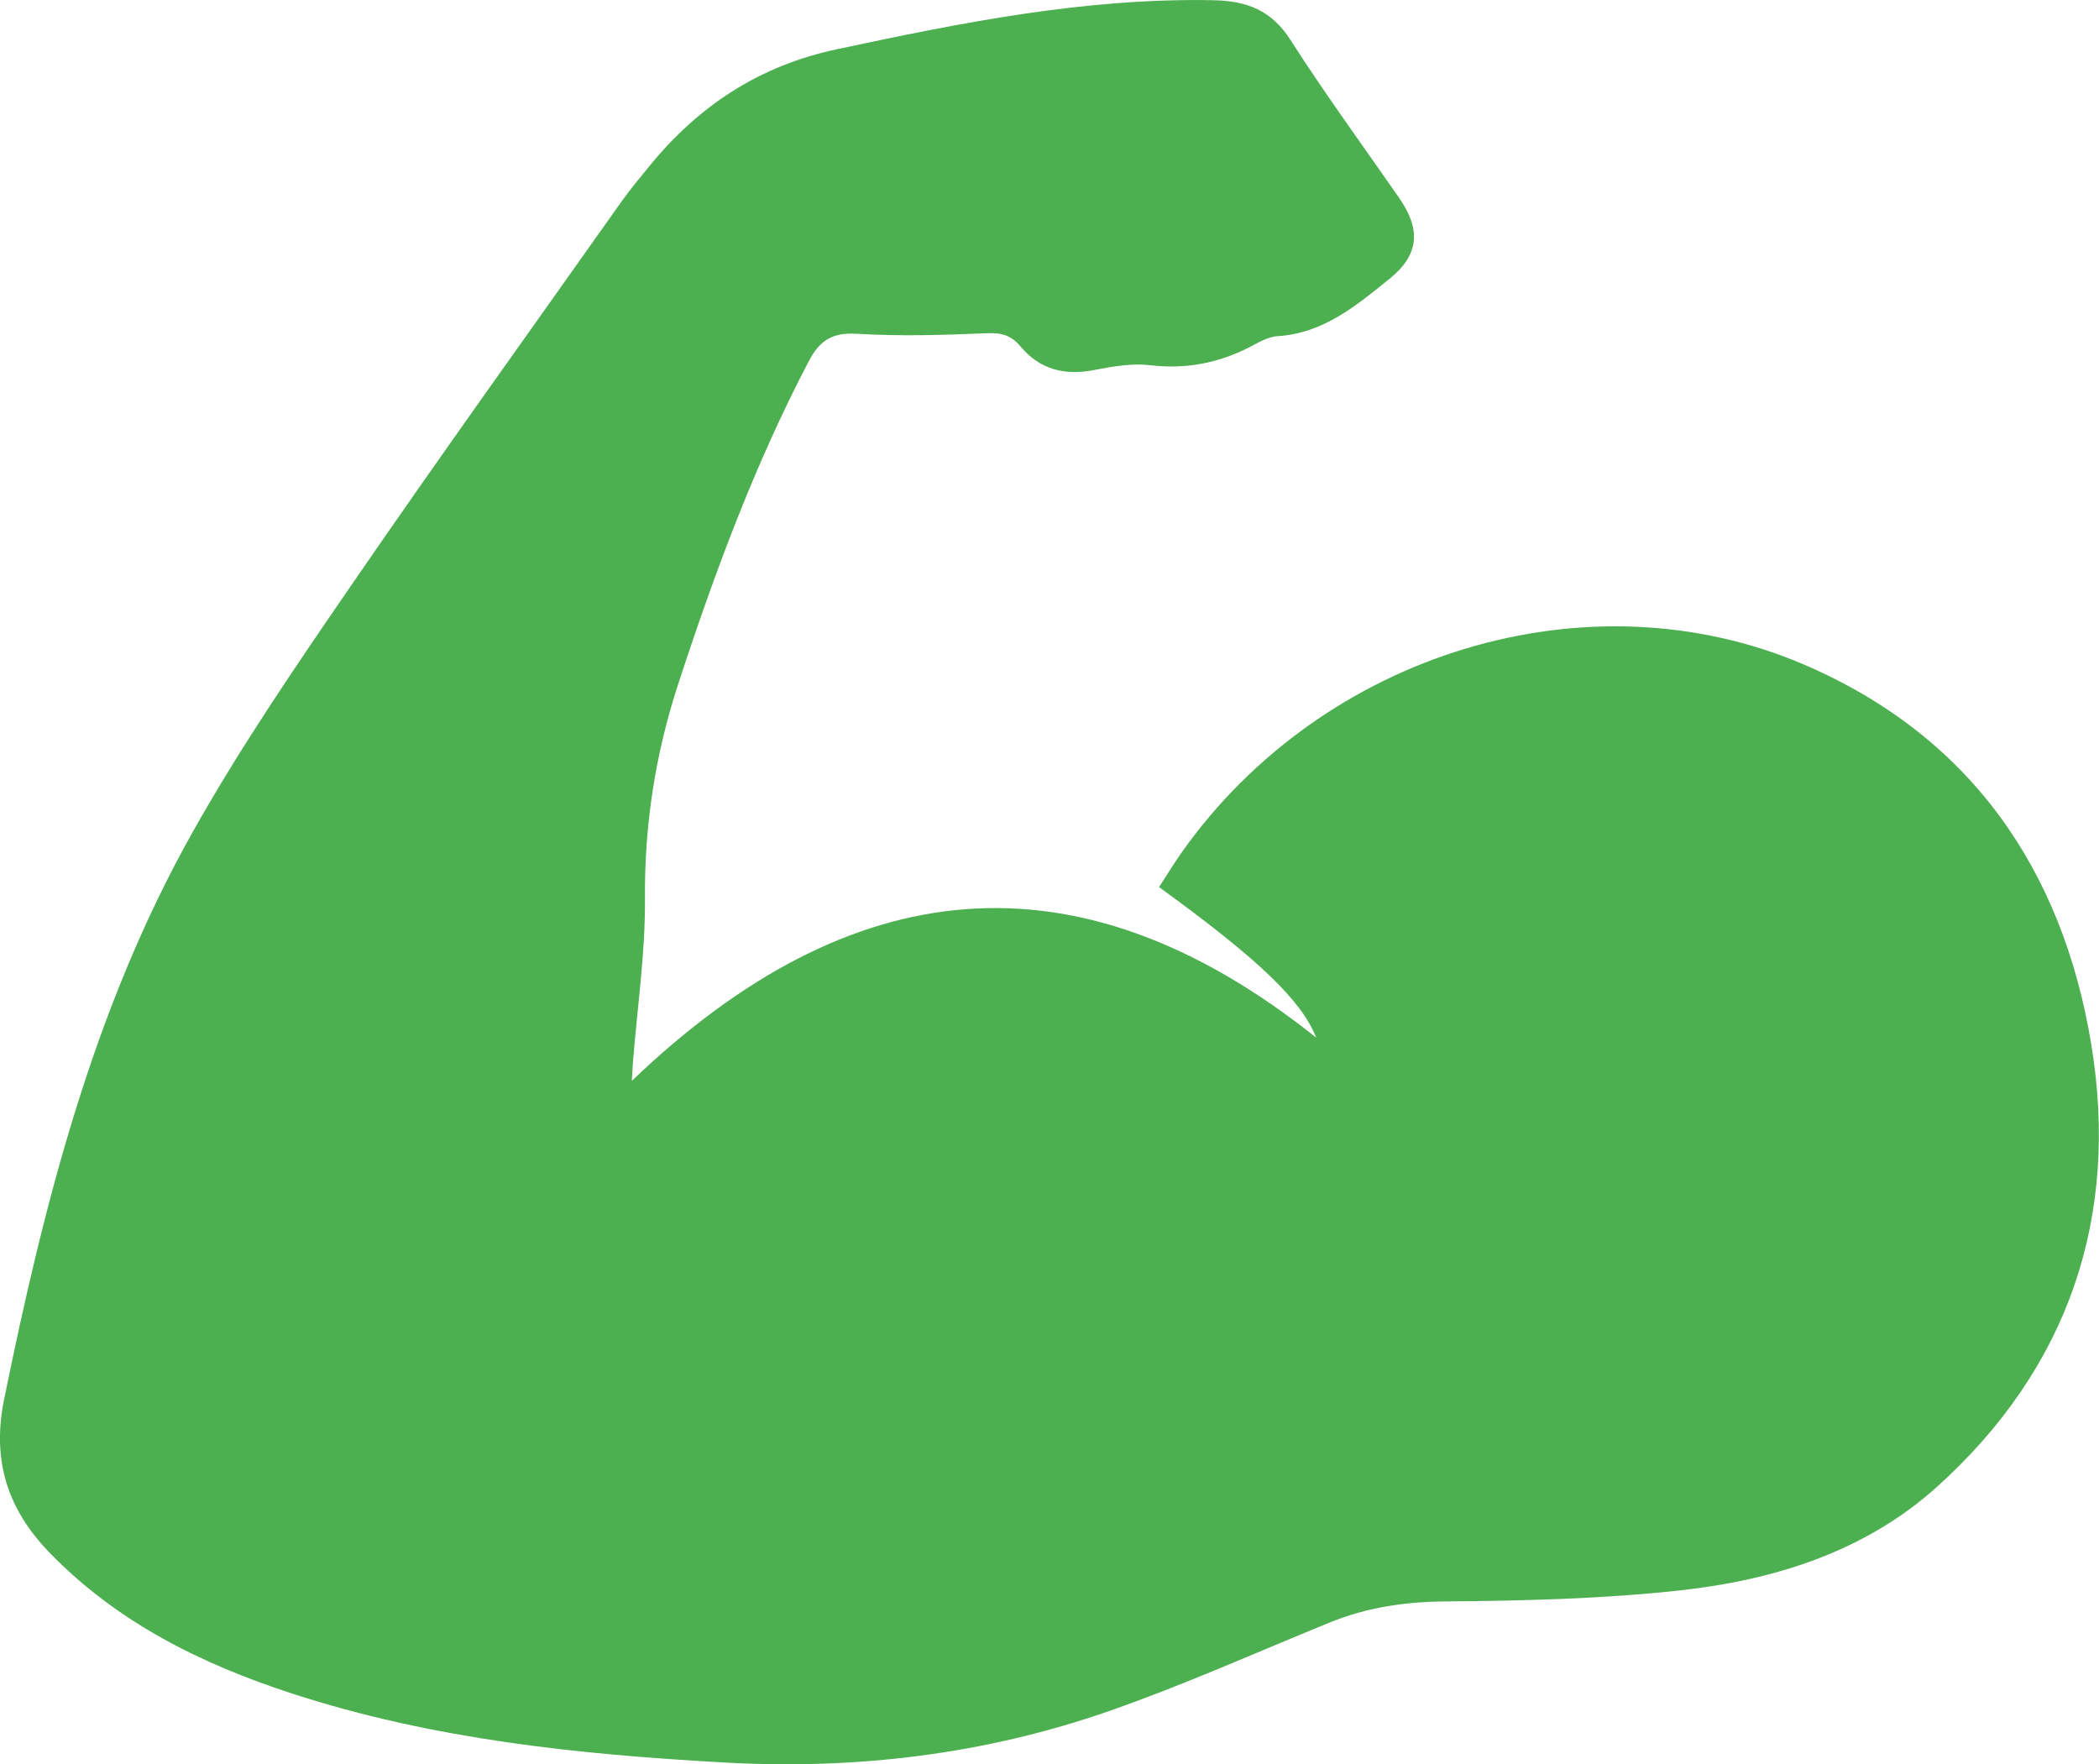 <?xml version="1.0" encoding="UTF-8"?>
<svg id="Layer_2" data-name="Layer 2" xmlns="http://www.w3.org/2000/svg" viewBox="0 0 191.69 161.11">
  <defs>
    <style>
      .cls-1 {
        fill: #4caf50;
      }
    </style>
  </defs>
  <g id="HOME_PG_-_OUR_SERVICES" data-name="HOME PG - OUR SERVICES">
    <path class="cls-1" d="m57.71,98.7c19.91-19.07,40.61-21.41,62.5-3.93-1.38-3.44-5.22-7.12-14.36-13.76.69-1.06,1.36-2.16,2.1-3.21,12.87-18.16,37.04-25.59,56.82-17.1,15.18,6.52,23.58,18.71,26.21,34.65,2.6,15.8-2.06,29.59-14.07,40.42-6.59,5.94-14.86,8.52-23.48,9.47-7.1.78-14.28.95-21.43,1.01-3.7.03-7.18.54-10.58,1.93-6.7,2.73-13.31,5.7-20.13,8.08-11.35,3.96-23.11,5.37-35.12,4.7-13.38-.74-26.65-2.12-39.47-6.29-8.3-2.7-16-6.5-22.19-12.89-3.81-3.94-5.27-8.39-4.14-13.95,3.66-18.01,8.17-35.75,17.25-51.89,4.37-7.77,9.43-15.17,14.48-22.52,8.07-11.75,16.39-23.32,24.62-34.96.81-1.14,1.71-2.22,2.6-3.31,4.49-5.49,10-9.14,17.1-10.65C87.79,2.07,99.12-.21,110.82.02c3.04.06,5.31.92,7.04,3.64,3.14,4.91,6.59,9.62,9.92,14.42,1.99,2.86,1.85,5.17-.86,7.36-3.02,2.44-6.04,5-10.25,5.26-.9.05-1.8.62-2.65,1.05-2.85,1.44-5.79,1.98-9.01,1.6-1.63-.19-3.37.11-5.02.43-2.71.54-5,0-6.79-2.14-.83-1-1.72-1.27-3.04-1.21-3.98.17-7.98.29-11.95.05-2.23-.13-3.37.64-4.34,2.49-4.95,9.45-8.63,19.39-11.94,29.52-2.09,6.4-3.08,12.84-3.03,19.58.04,5-.71,10-1.1,15-.03.41-.05.82-.1,1.64Z"/>
  </g>
</svg>
